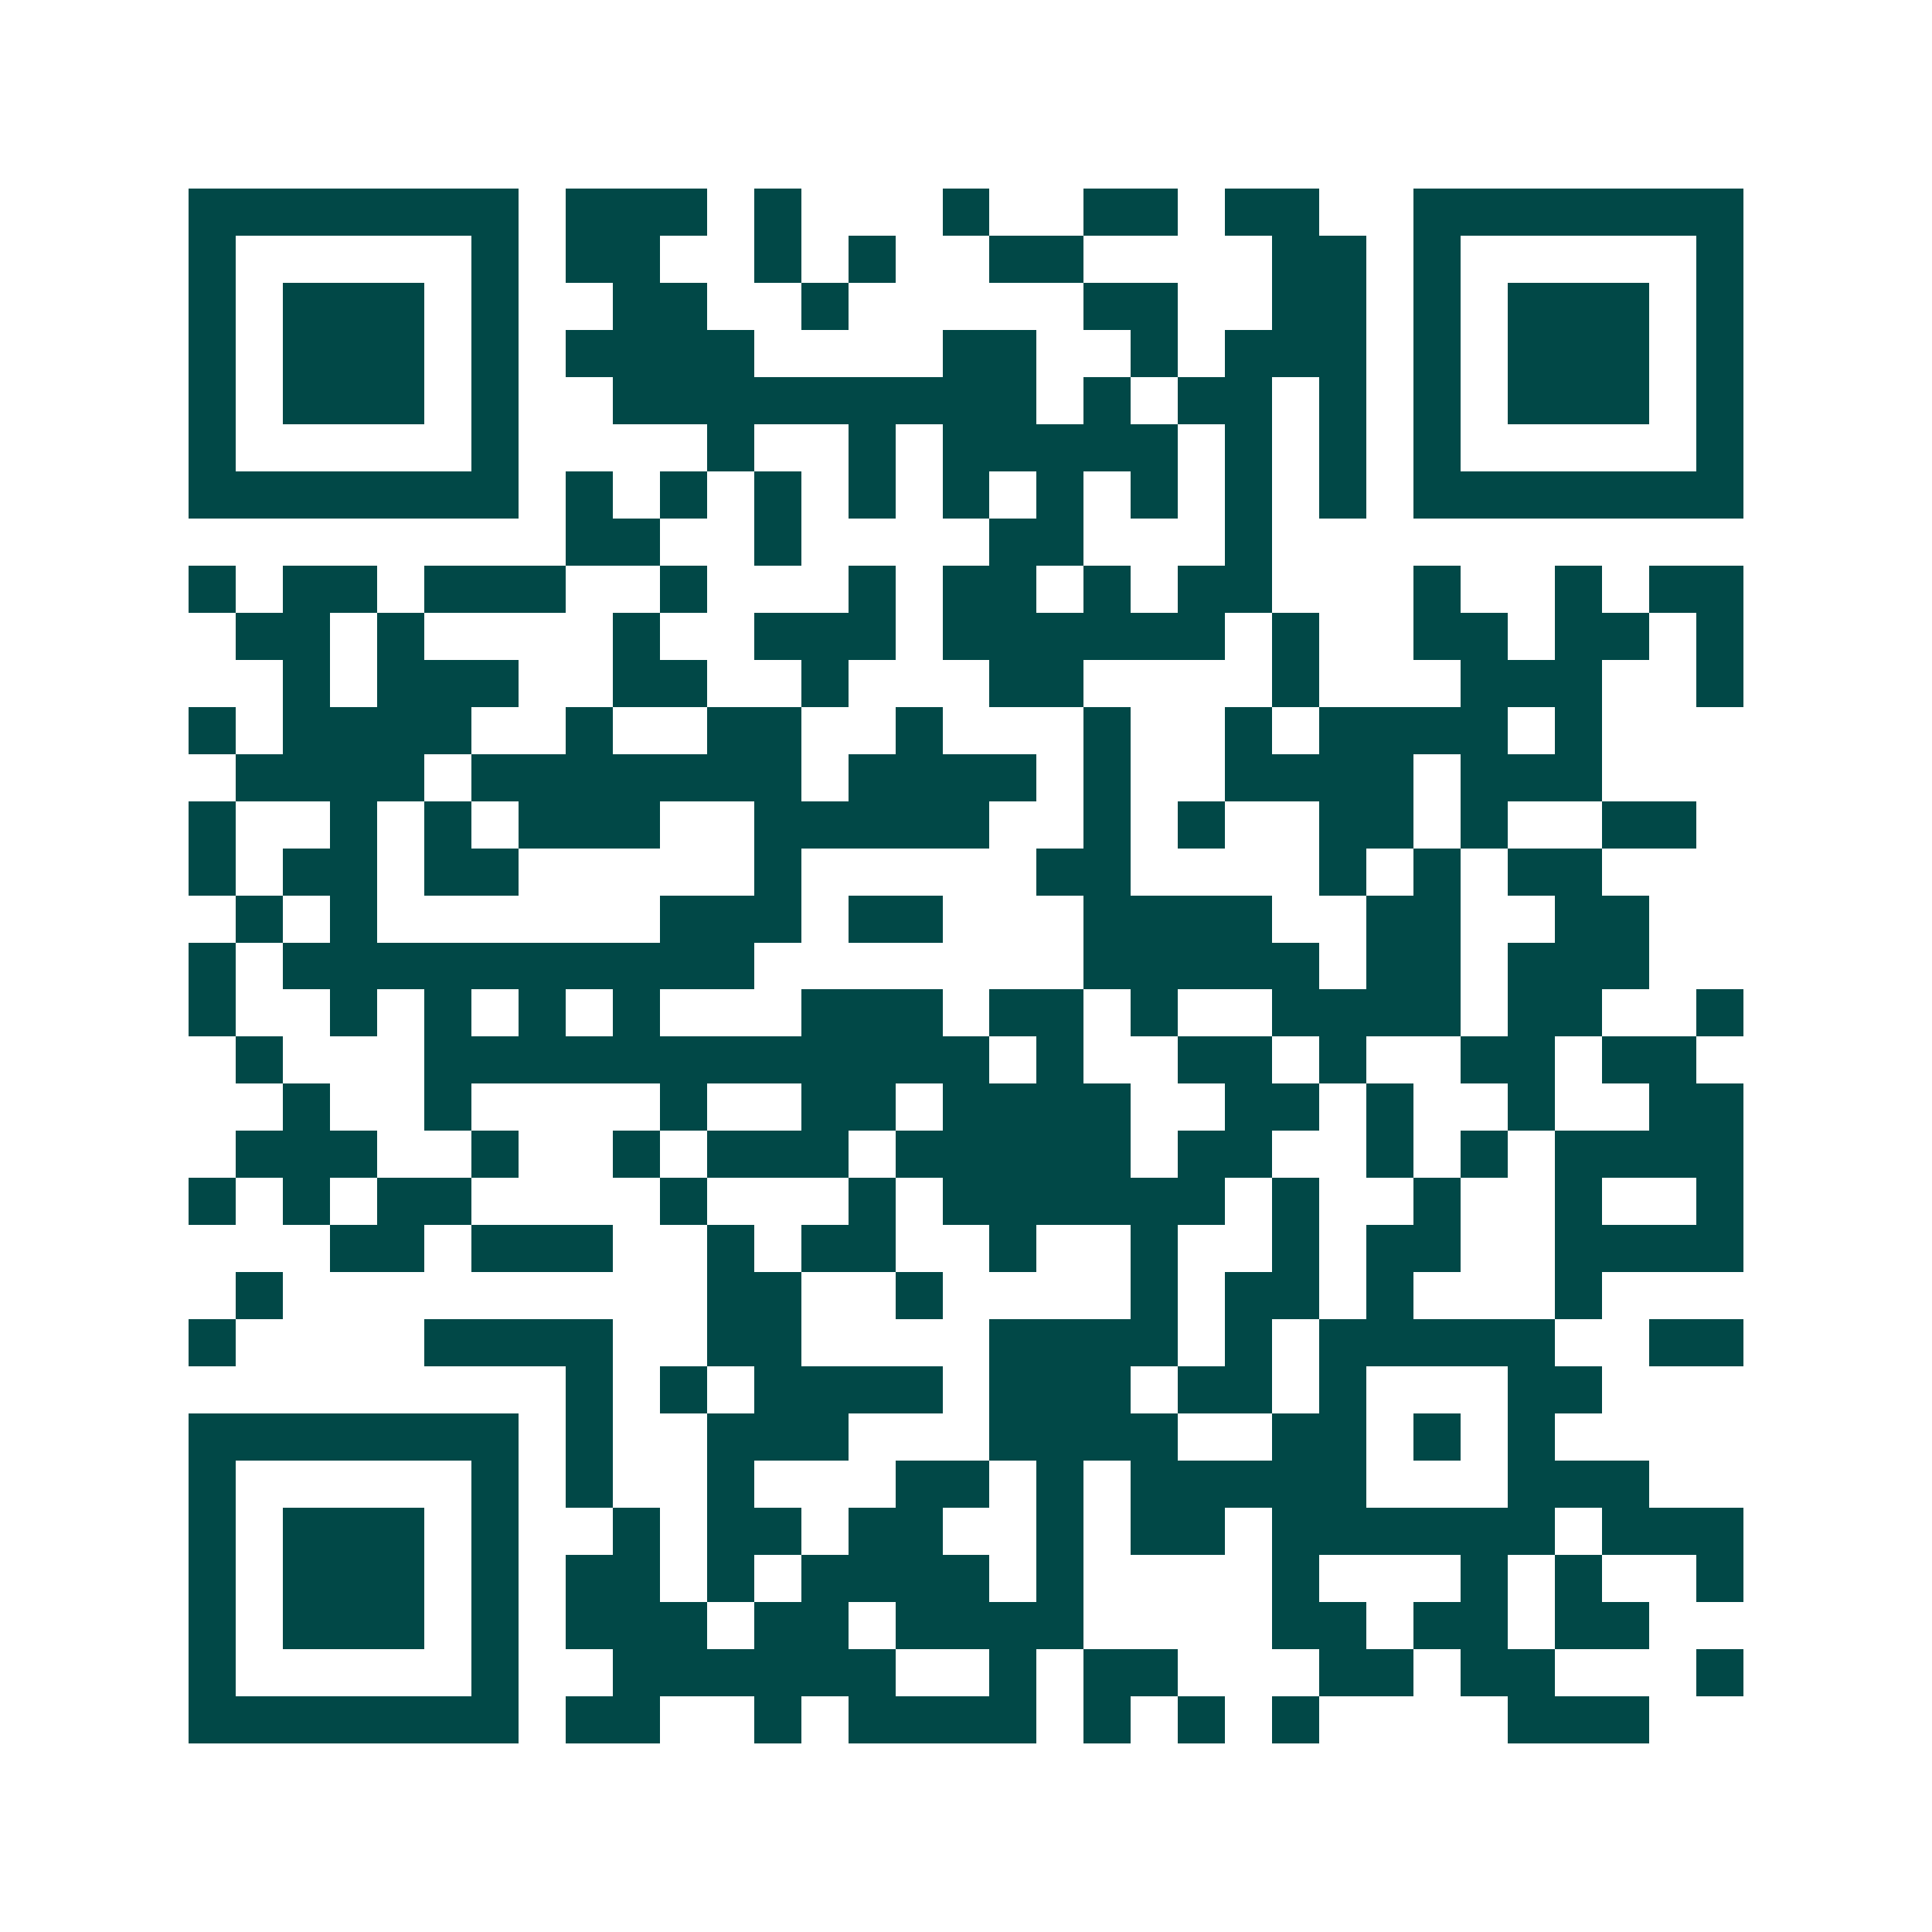 <svg xmlns="http://www.w3.org/2000/svg" width="200" height="200" viewBox="0 0 41 41" shape-rendering="crispEdges"><path fill="#ffffff" d="M0 0h41v41H0z"/><path stroke="#014847" d="M4 4.5h7m1 0h3m1 0h1m3 0h1m2 0h2m1 0h2m2 0h7M4 5.5h1m5 0h1m1 0h2m2 0h1m1 0h1m2 0h2m4 0h2m1 0h1m5 0h1M4 6.5h1m1 0h3m1 0h1m2 0h2m2 0h1m5 0h2m2 0h2m1 0h1m1 0h3m1 0h1M4 7.5h1m1 0h3m1 0h1m1 0h4m4 0h2m2 0h1m1 0h3m1 0h1m1 0h3m1 0h1M4 8.5h1m1 0h3m1 0h1m2 0h9m1 0h1m1 0h2m1 0h1m1 0h1m1 0h3m1 0h1M4 9.5h1m5 0h1m4 0h1m2 0h1m1 0h5m1 0h1m1 0h1m1 0h1m5 0h1M4 10.5h7m1 0h1m1 0h1m1 0h1m1 0h1m1 0h1m1 0h1m1 0h1m1 0h1m1 0h1m1 0h7M12 11.5h2m2 0h1m4 0h2m3 0h1M4 12.5h1m1 0h2m1 0h3m2 0h1m3 0h1m1 0h2m1 0h1m1 0h2m3 0h1m2 0h1m1 0h2M5 13.5h2m1 0h1m4 0h1m2 0h3m1 0h6m1 0h1m2 0h2m1 0h2m1 0h1M6 14.5h1m1 0h3m2 0h2m2 0h1m3 0h2m4 0h1m3 0h3m2 0h1M4 15.5h1m1 0h4m2 0h1m2 0h2m2 0h1m3 0h1m2 0h1m1 0h4m1 0h1M5 16.5h4m1 0h7m1 0h4m1 0h1m2 0h4m1 0h3M4 17.5h1m2 0h1m1 0h1m1 0h3m2 0h5m2 0h1m1 0h1m2 0h2m1 0h1m2 0h2M4 18.5h1m1 0h2m1 0h2m5 0h1m5 0h2m4 0h1m1 0h1m1 0h2M5 19.5h1m1 0h1m6 0h3m1 0h2m3 0h4m2 0h2m2 0h2M4 20.5h1m1 0h10m7 0h5m1 0h2m1 0h3M4 21.5h1m2 0h1m1 0h1m1 0h1m1 0h1m3 0h3m1 0h2m1 0h1m2 0h4m1 0h2m2 0h1M5 22.5h1m3 0h12m1 0h1m2 0h2m1 0h1m2 0h2m1 0h2M6 23.5h1m2 0h1m4 0h1m2 0h2m1 0h4m2 0h2m1 0h1m2 0h1m2 0h2M5 24.5h3m2 0h1m2 0h1m1 0h3m1 0h5m1 0h2m2 0h1m1 0h1m1 0h4M4 25.5h1m1 0h1m1 0h2m4 0h1m3 0h1m1 0h6m1 0h1m2 0h1m2 0h1m2 0h1M7 26.5h2m1 0h3m2 0h1m1 0h2m2 0h1m2 0h1m2 0h1m1 0h2m2 0h4M5 27.5h1m9 0h2m2 0h1m4 0h1m1 0h2m1 0h1m3 0h1M4 28.5h1m4 0h4m2 0h2m4 0h4m1 0h1m1 0h5m2 0h2M12 29.5h1m1 0h1m1 0h4m1 0h3m1 0h2m1 0h1m3 0h2M4 30.5h7m1 0h1m2 0h3m3 0h4m2 0h2m1 0h1m1 0h1M4 31.5h1m5 0h1m1 0h1m2 0h1m3 0h2m1 0h1m1 0h5m3 0h3M4 32.5h1m1 0h3m1 0h1m2 0h1m1 0h2m1 0h2m2 0h1m1 0h2m1 0h6m1 0h3M4 33.5h1m1 0h3m1 0h1m1 0h2m1 0h1m1 0h4m1 0h1m4 0h1m3 0h1m1 0h1m2 0h1M4 34.5h1m1 0h3m1 0h1m1 0h3m1 0h2m1 0h4m4 0h2m1 0h2m1 0h2M4 35.5h1m5 0h1m2 0h6m2 0h1m1 0h2m3 0h2m1 0h2m3 0h1M4 36.5h7m1 0h2m2 0h1m1 0h4m1 0h1m1 0h1m1 0h1m4 0h3"/></svg>
